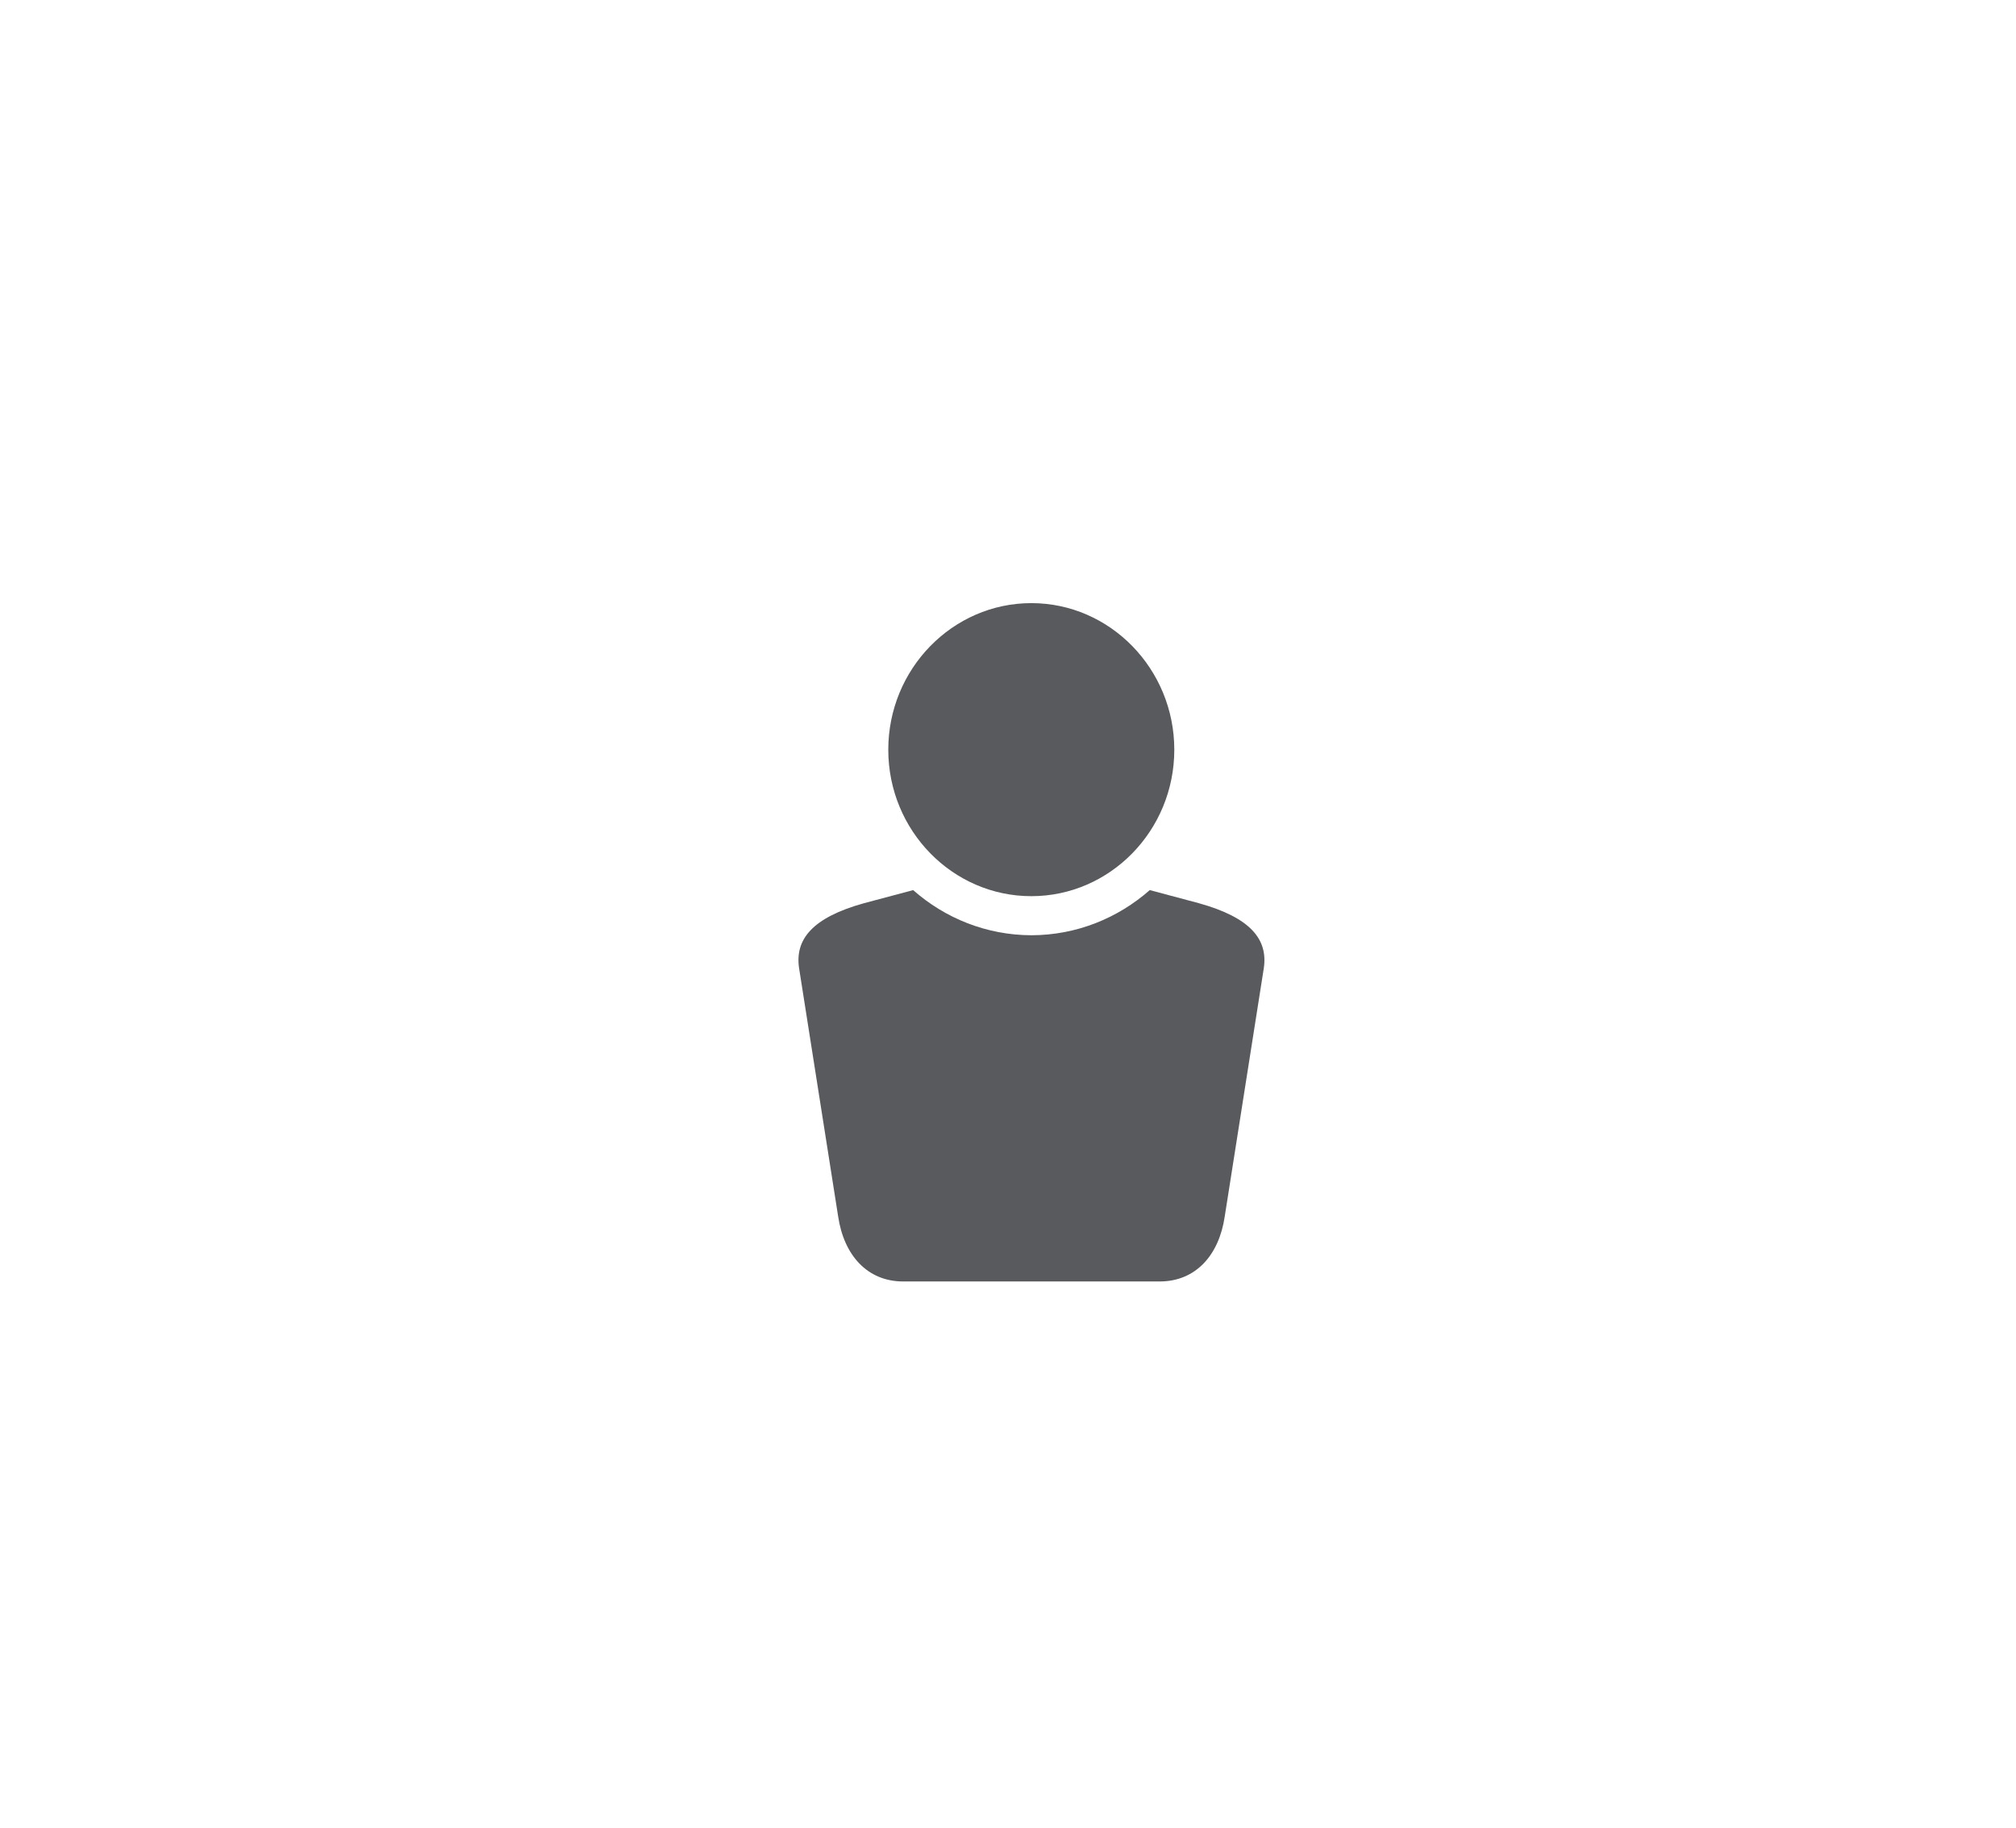 <?xml version="1.0" encoding="UTF-8"?>
<!DOCTYPE svg PUBLIC "-//W3C//DTD SVG 1.1//EN" "http://www.w3.org/Graphics/SVG/1.1/DTD/svg11.dtd">
<svg version="1.1" xmlns="http://www.w3.org/2000/svg" xmlns:xlink="http://www.w3.org/1999/xlink" x="0px" y="0px" width="86" height="78" viewBox="0, 0, 86, 78">
  <g id="Layer 1">
    <path d="M43.996,38.232 C47.356,38.232 50.094,35.431 50.094,31.984 C50.094,28.539 47.356,25.73 43.996,25.73 C40.633,25.73 37.893,28.539 37.893,31.984 C37.893,35.431 40.633,38.232 43.996,38.232" fill="#595A5D"/>
    <path d="M51.135,38.53 L49.047,37.973 C47.689,39.168 45.928,39.894 44.002,39.899 C42.072,39.894 40.311,39.168 38.954,37.973 L36.863,38.53 C34.635,39.148 33.906,40.087 34.088,41.305 L35.754,51.893 C36,53.551 36.998,54.669 38.531,54.669 L43.996,54.669 L44.004,54.669 L49.469,54.669 C51.004,54.669 52.003,53.551 52.246,51.893 L53.912,41.305 C54.094,40.087 53.364,39.148 51.135,38.53" fill="#595A5D"/>
  </g>
  <defs/>
</svg>
